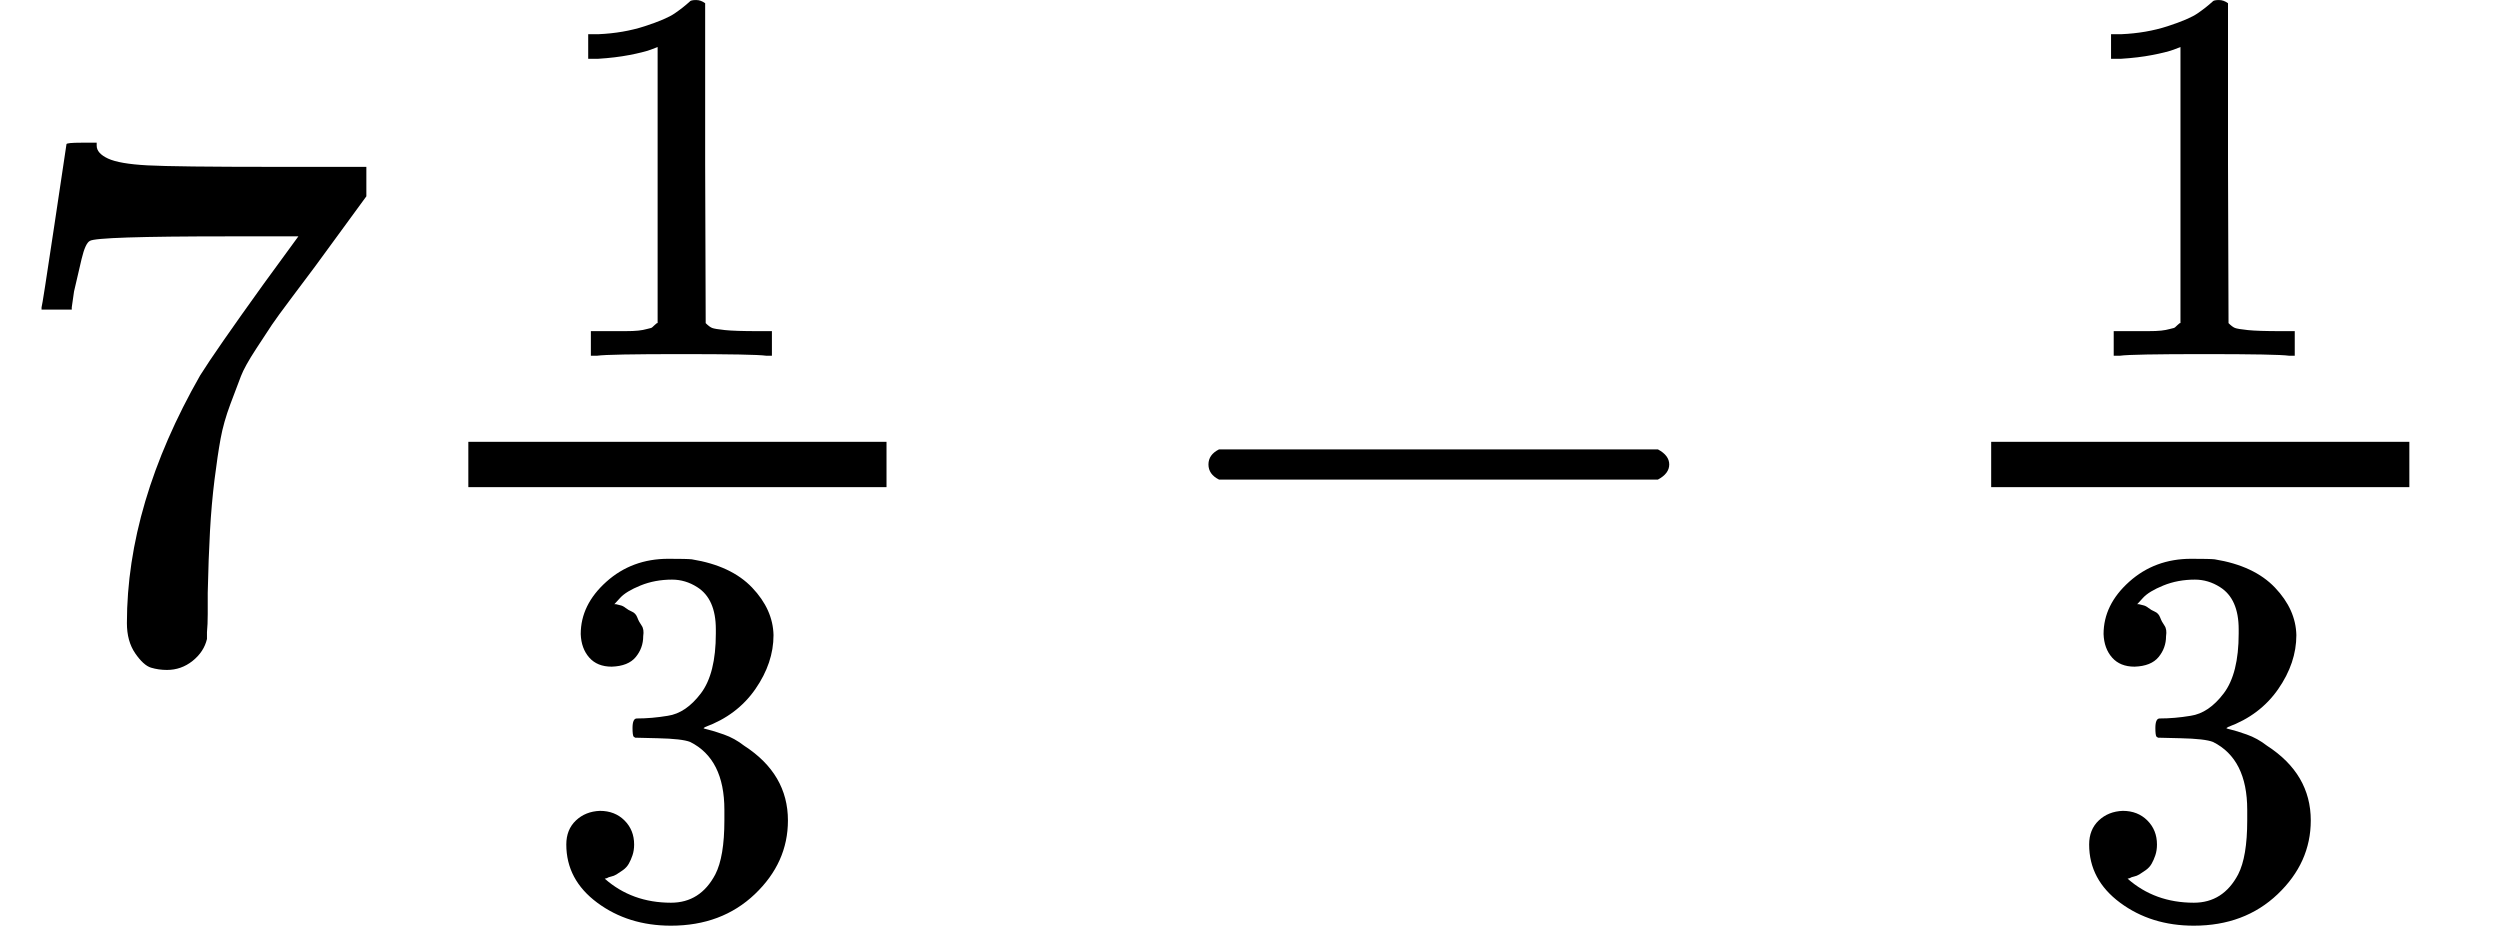 <svg version="1.1" style="vertical-align: -0.816ex;" xmlns="http://www.w3.org/2000/svg" width="3309.6px" height="1225.5px"   viewBox="0 -864.9 3309.6 1225.5" xmlns:xlink="http://www.w3.org/1999/xlink"><defs><path id="MJX-898-TEX-N-37" d="M55 458Q56 460 72 567L88 674Q88 676 108 676H128V672Q128 662 143 655T195 646T364 644H485V605L417 512Q408 500 387 472T360 435T339 403T319 367T305 330T292 284T284 230T278 162T275 80Q275 66 275 52T274 28V19Q270 2 255 -10T221 -22Q210 -22 200 -19T179 0T168 40Q168 198 265 368Q285 400 349 489L395 552H302Q128 552 119 546Q113 543 108 522T98 479L95 458V455H55V458Z"></path><path id="MJX-898-TEX-N-31" d="M213 578L200 573Q186 568 160 563T102 556H83V602H102Q149 604 189 617T245 641T273 663Q275 666 285 666Q294 666 302 660V361L303 61Q310 54 315 52T339 48T401 46H427V0H416Q395 3 257 3Q121 3 100 0H88V46H114Q136 46 152 46T177 47T193 50T201 52T207 57T213 61V578Z"></path><path id="MJX-898-TEX-N-33" d="M127 463Q100 463 85 480T69 524Q69 579 117 622T233 665Q268 665 277 664Q351 652 390 611T430 522Q430 470 396 421T302 350L299 348Q299 347 308 345T337 336T375 315Q457 262 457 175Q457 96 395 37T238 -22Q158 -22 100 21T42 130Q42 158 60 175T105 193Q133 193 151 175T169 130Q169 119 166 110T159 94T148 82T136 74T126 70T118 67L114 66Q165 21 238 21Q293 21 321 74Q338 107 338 175V195Q338 290 274 322Q259 328 213 329L171 330L168 332Q166 335 166 348Q166 366 174 366Q202 366 232 371Q266 376 294 413T322 525V533Q322 590 287 612Q265 626 240 626Q208 626 181 615T143 592T132 580H135Q138 579 143 578T153 573T165 566T175 555T183 540T186 520Q186 498 172 481T127 463Z"></path><path id="MJX-898-TEX-N-2212" d="M84 237T84 250T98 270H679Q694 262 694 250T679 230H98Q84 237 84 250Z"></path></defs><g stroke="currentColor" fill="currentColor" stroke-width="0" transform="scale(1,-1)"><g ><g ><use  xlink:href="#MJX-898-TEX-N-37"></use></g><g  transform="translate(500,0)"><g ><g  transform="translate(220,394) scale(0.707)"><use  xlink:href="#MJX-898-TEX-N-31"></use></g><g  transform="translate(220,-345) scale(0.707)"><use  xlink:href="#MJX-898-TEX-N-33"></use></g><rect width="553.6" height="60" x="120" y="220"></rect></g></g><g  transform="translate(1515.8,0)"><use  xlink:href="#MJX-898-TEX-N-2212"></use></g><g  transform="translate(2516,0)"><g ><g  transform="translate(220,394) scale(0.707)"><use  xlink:href="#MJX-898-TEX-N-31"></use></g><g  transform="translate(220,-345) scale(0.707)"><use  xlink:href="#MJX-898-TEX-N-33"></use></g><rect width="553.6" height="60" x="120" y="220"></rect></g></g></g></g></svg>